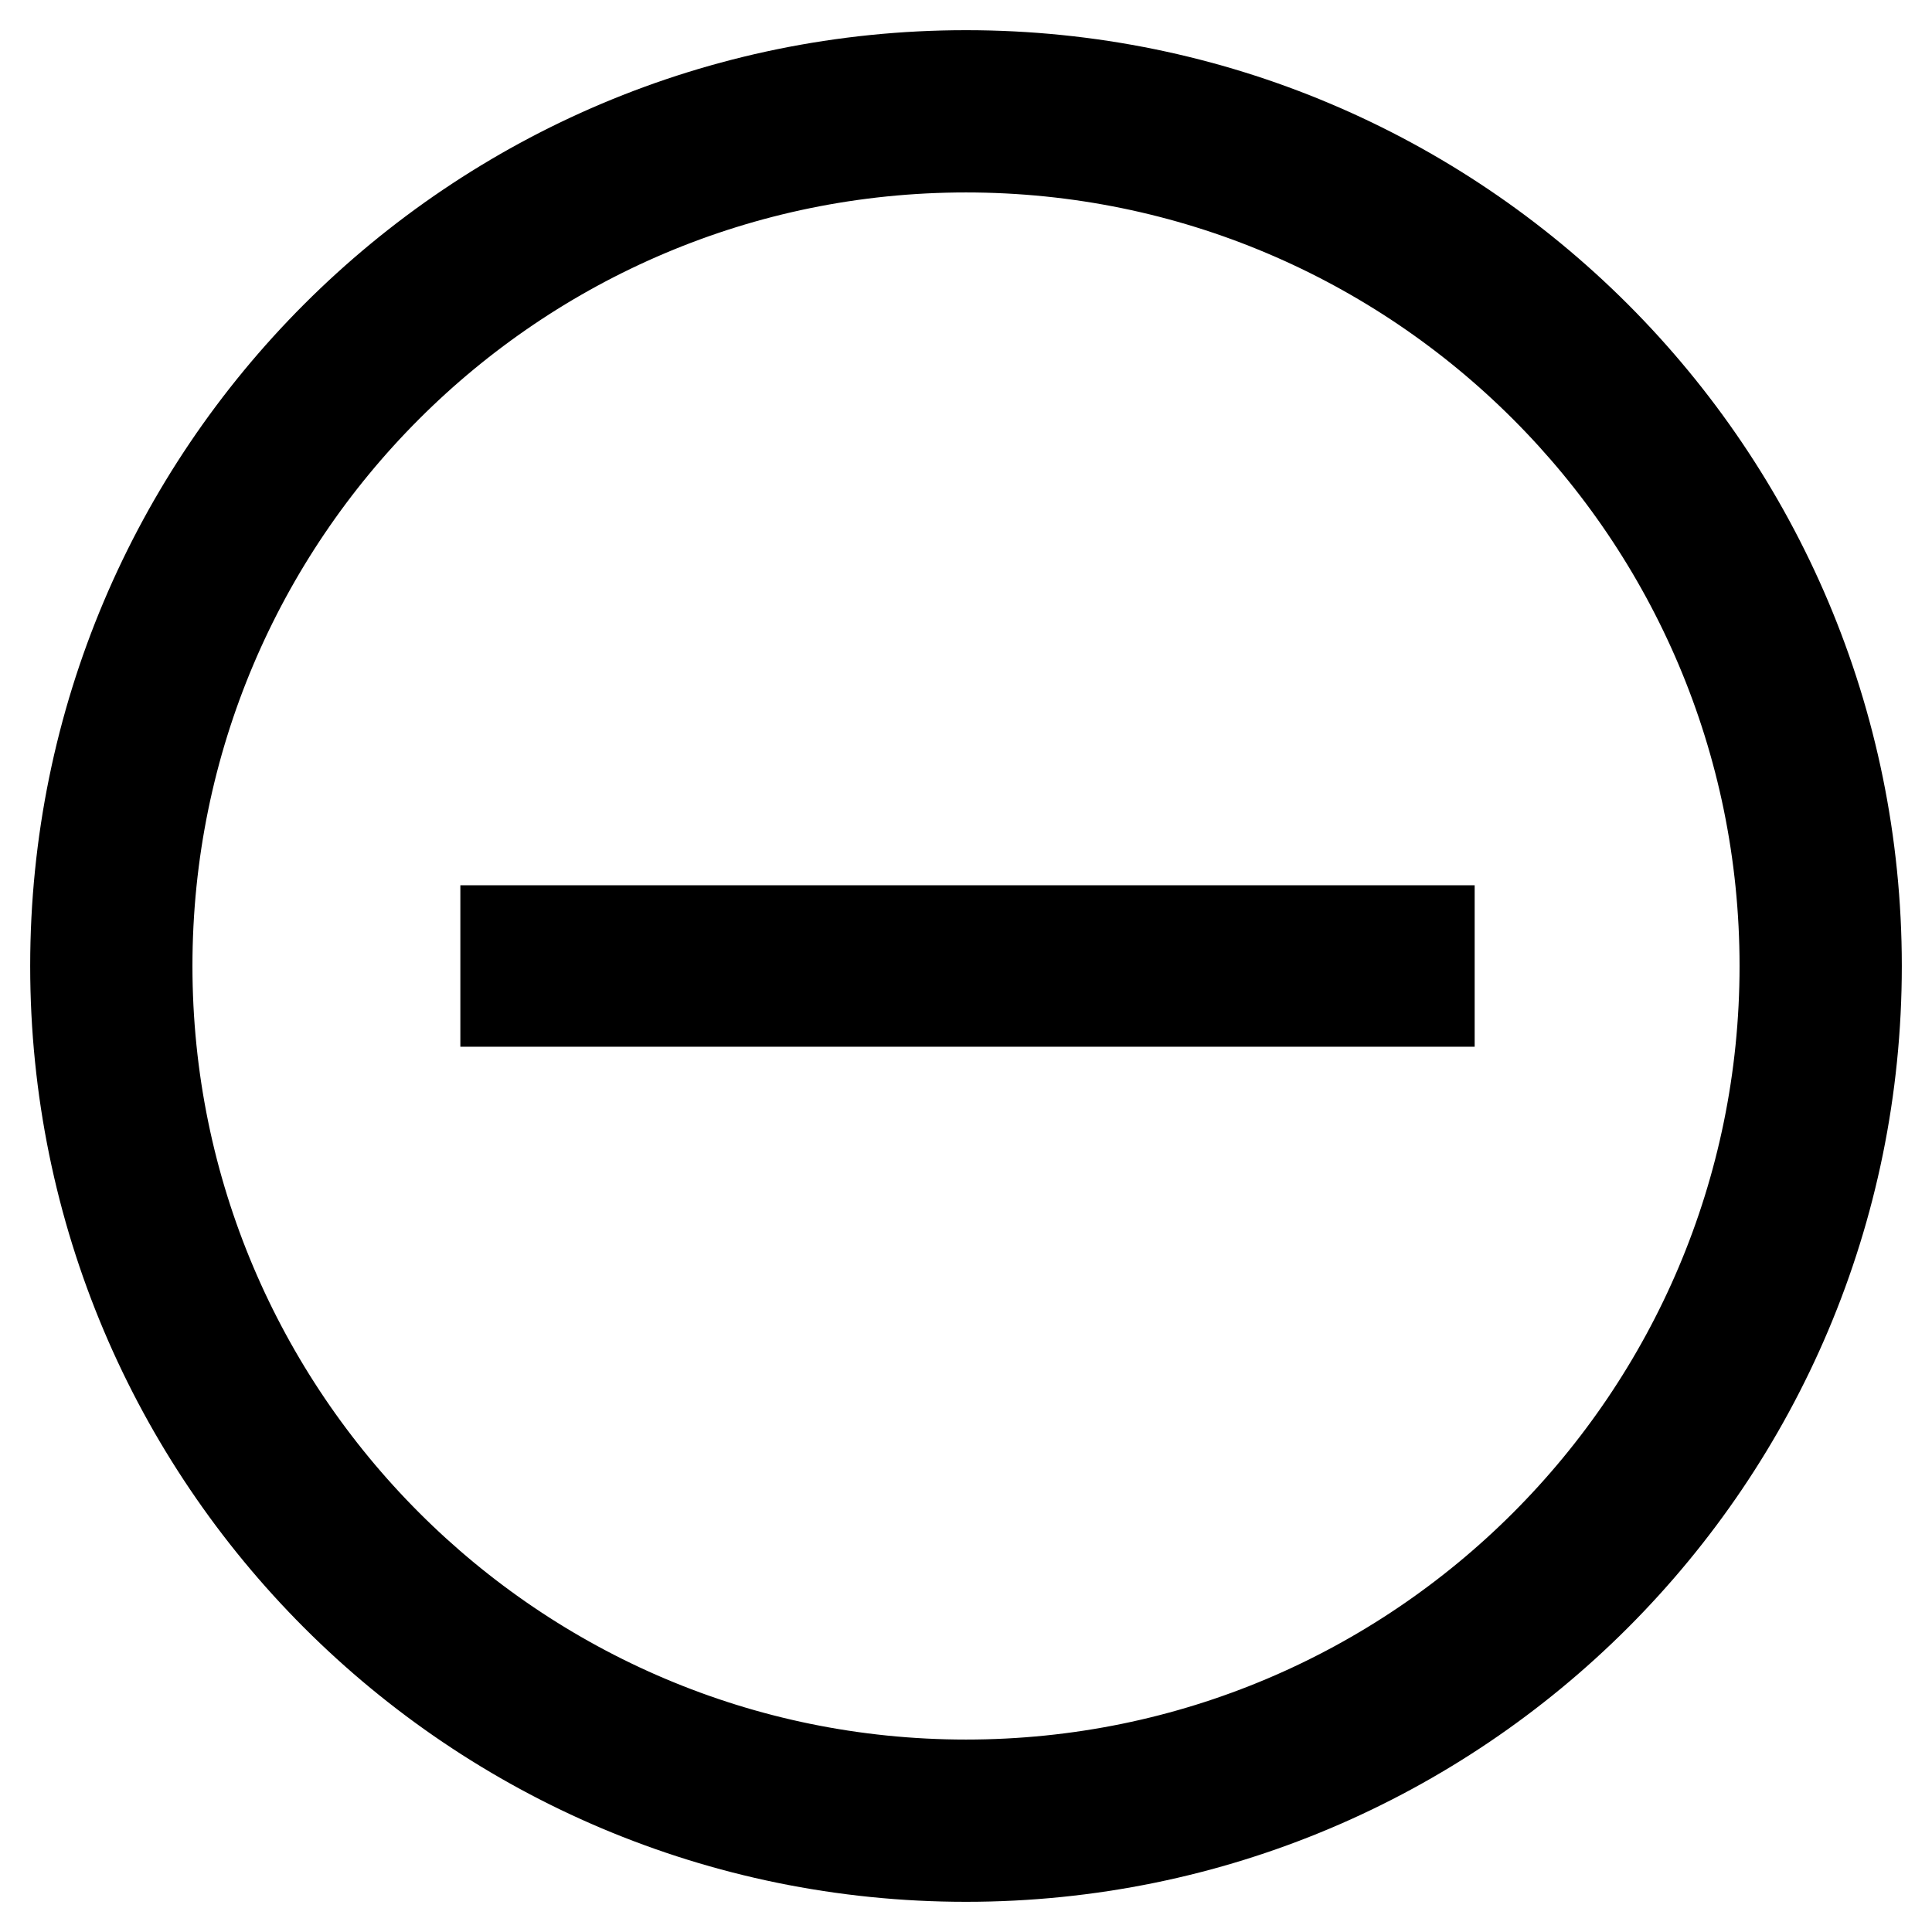 <?xml version="1.0" encoding="utf-8"?>
<!-- Svg Vector Icons : http://www.onlinewebfonts.com/icon -->
<!DOCTYPE svg PUBLIC "-//W3C//DTD SVG 1.1//EN" "http://www.w3.org/Graphics/SVG/1.1/DTD/svg11.dtd">
<svg version="1.1" xmlns="http://www.w3.org/2000/svg" xmlns:xlink="http://www.w3.org/1999/xlink" x="0px" y="0px" viewBox="0 0 256 256" enable-background="new 0 0 256 256" xml:space="preserve">
<g> <path stroke-width="12" fill-opacity="0" stroke="#000000"  d="M128,10C62.8,10,10,62.8,10,128s52.8,118,118,118s118-52.8,118-118S193.2,10,128,10z M128,236.5 c-59.9,0-108.5-48.7-108.5-108.5C19.5,68.1,68.1,19.5,128,19.5S236.5,68.1,236.5,128C236.5,187.9,187.9,236.5,128,236.5z M67,123.3 h122.4v9.4H67V123.3z"/></g>
</svg>